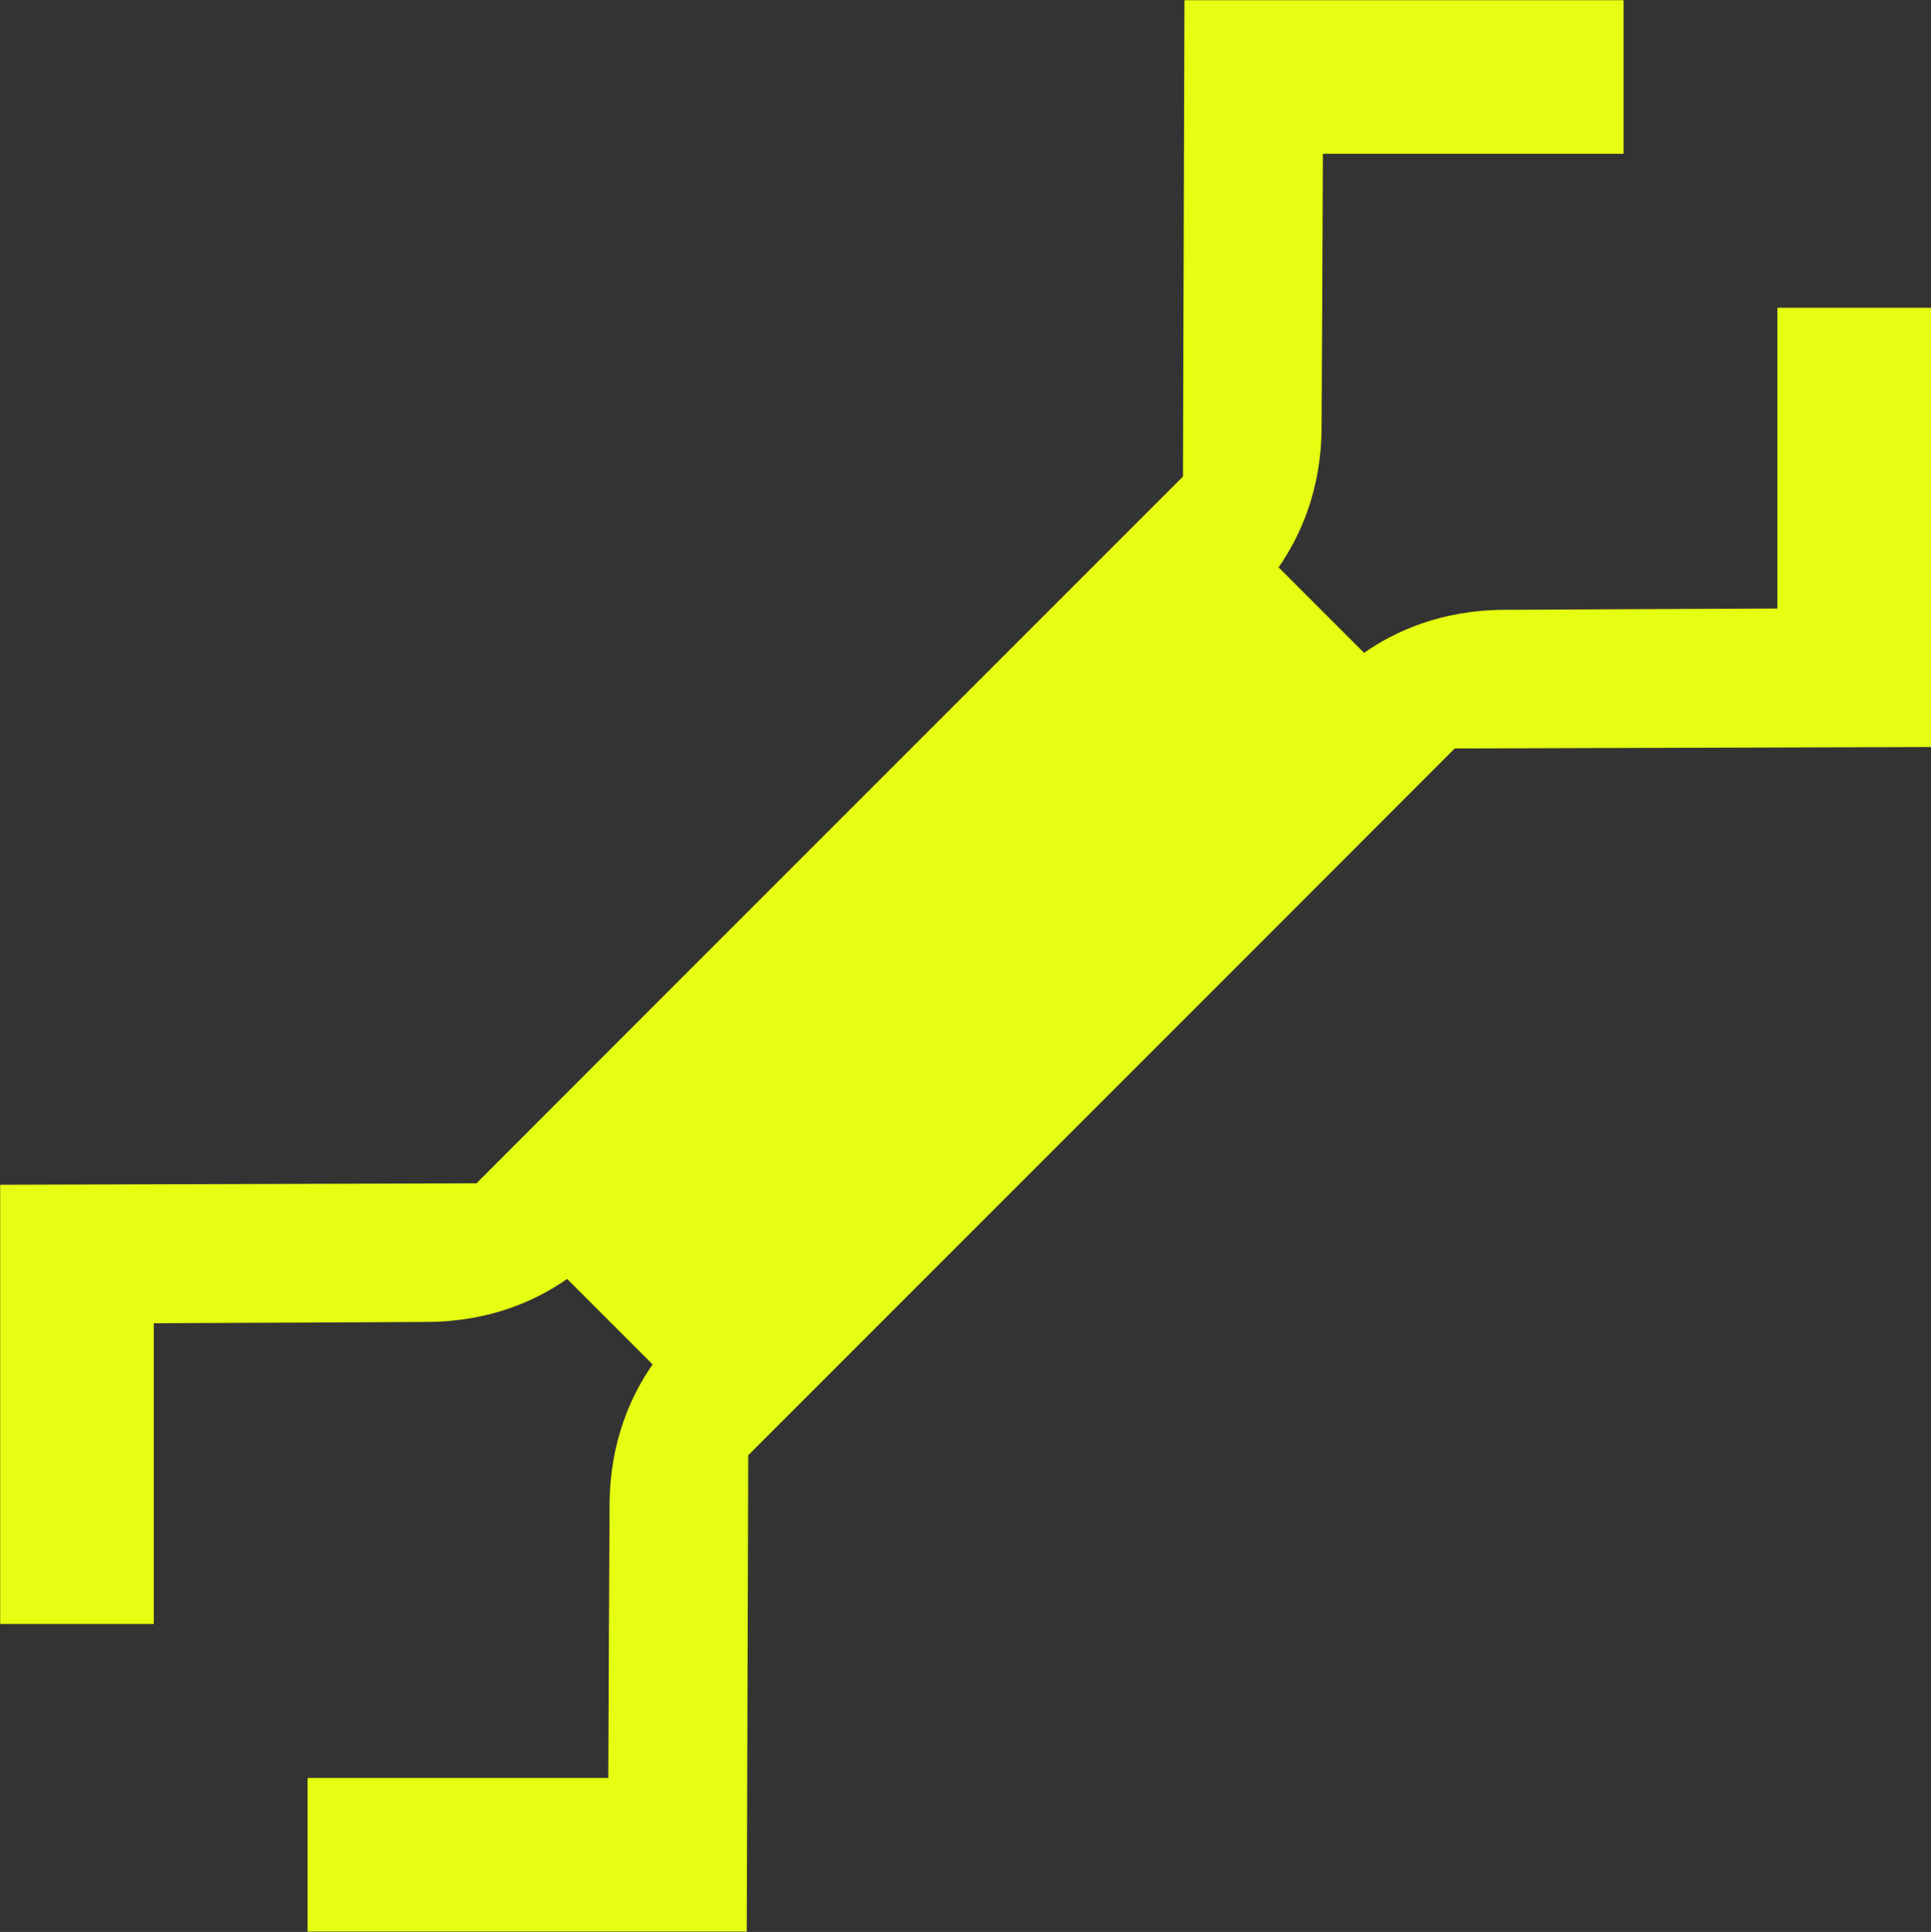 <?xml version="1.0" encoding="UTF-8"?> <svg xmlns="http://www.w3.org/2000/svg" id="Ebene_2" data-name="Ebene 2" viewBox="0 0 104.6 104.64"><rect x="0" y="0" width="104.6" height="104.64" fill="#333333" stroke="none"/><defs><style> .cls-1 { fill: #e6fe12; } </style></defs><g id="Ebene_1-2" data-name="Ebene 1"><path class="cls-1" d="M96.28,32.96c-5.12.02-11.35.05-14.83.07-3.39.02-5.89,1.16-7.56,2.33l-4.63-4.63c1.17-1.68,2.31-4.18,2.33-7.56.02-3.48.05-9.72.07-14.84h16.29s0-8.32,0-8.32h-23.79s0,0,0,0h0s-.08,25.8-.08,25.8l-27.36,27.36h0s-10.91,10.92-10.91,10.92l-25.8.08v23.79s8.32,0,8.32,0v-16.29c5.12-.02,11.35-.05,14.83-.07,3.39-.02,5.89-1.16,7.56-2.33l4.63,4.63c-1.17,1.68-2.31,4.18-2.33,7.56-.02,3.48-.05,9.72-.07,14.84h-16.29s0,8.32,0,8.32h23.79s0,0,0,0h0s.08-25.8.08-25.8l27.36-27.36h0s10.91-10.92,10.91-10.92l25.8-.08v-23.79h-8.32v16.29"></path></g></svg> 
